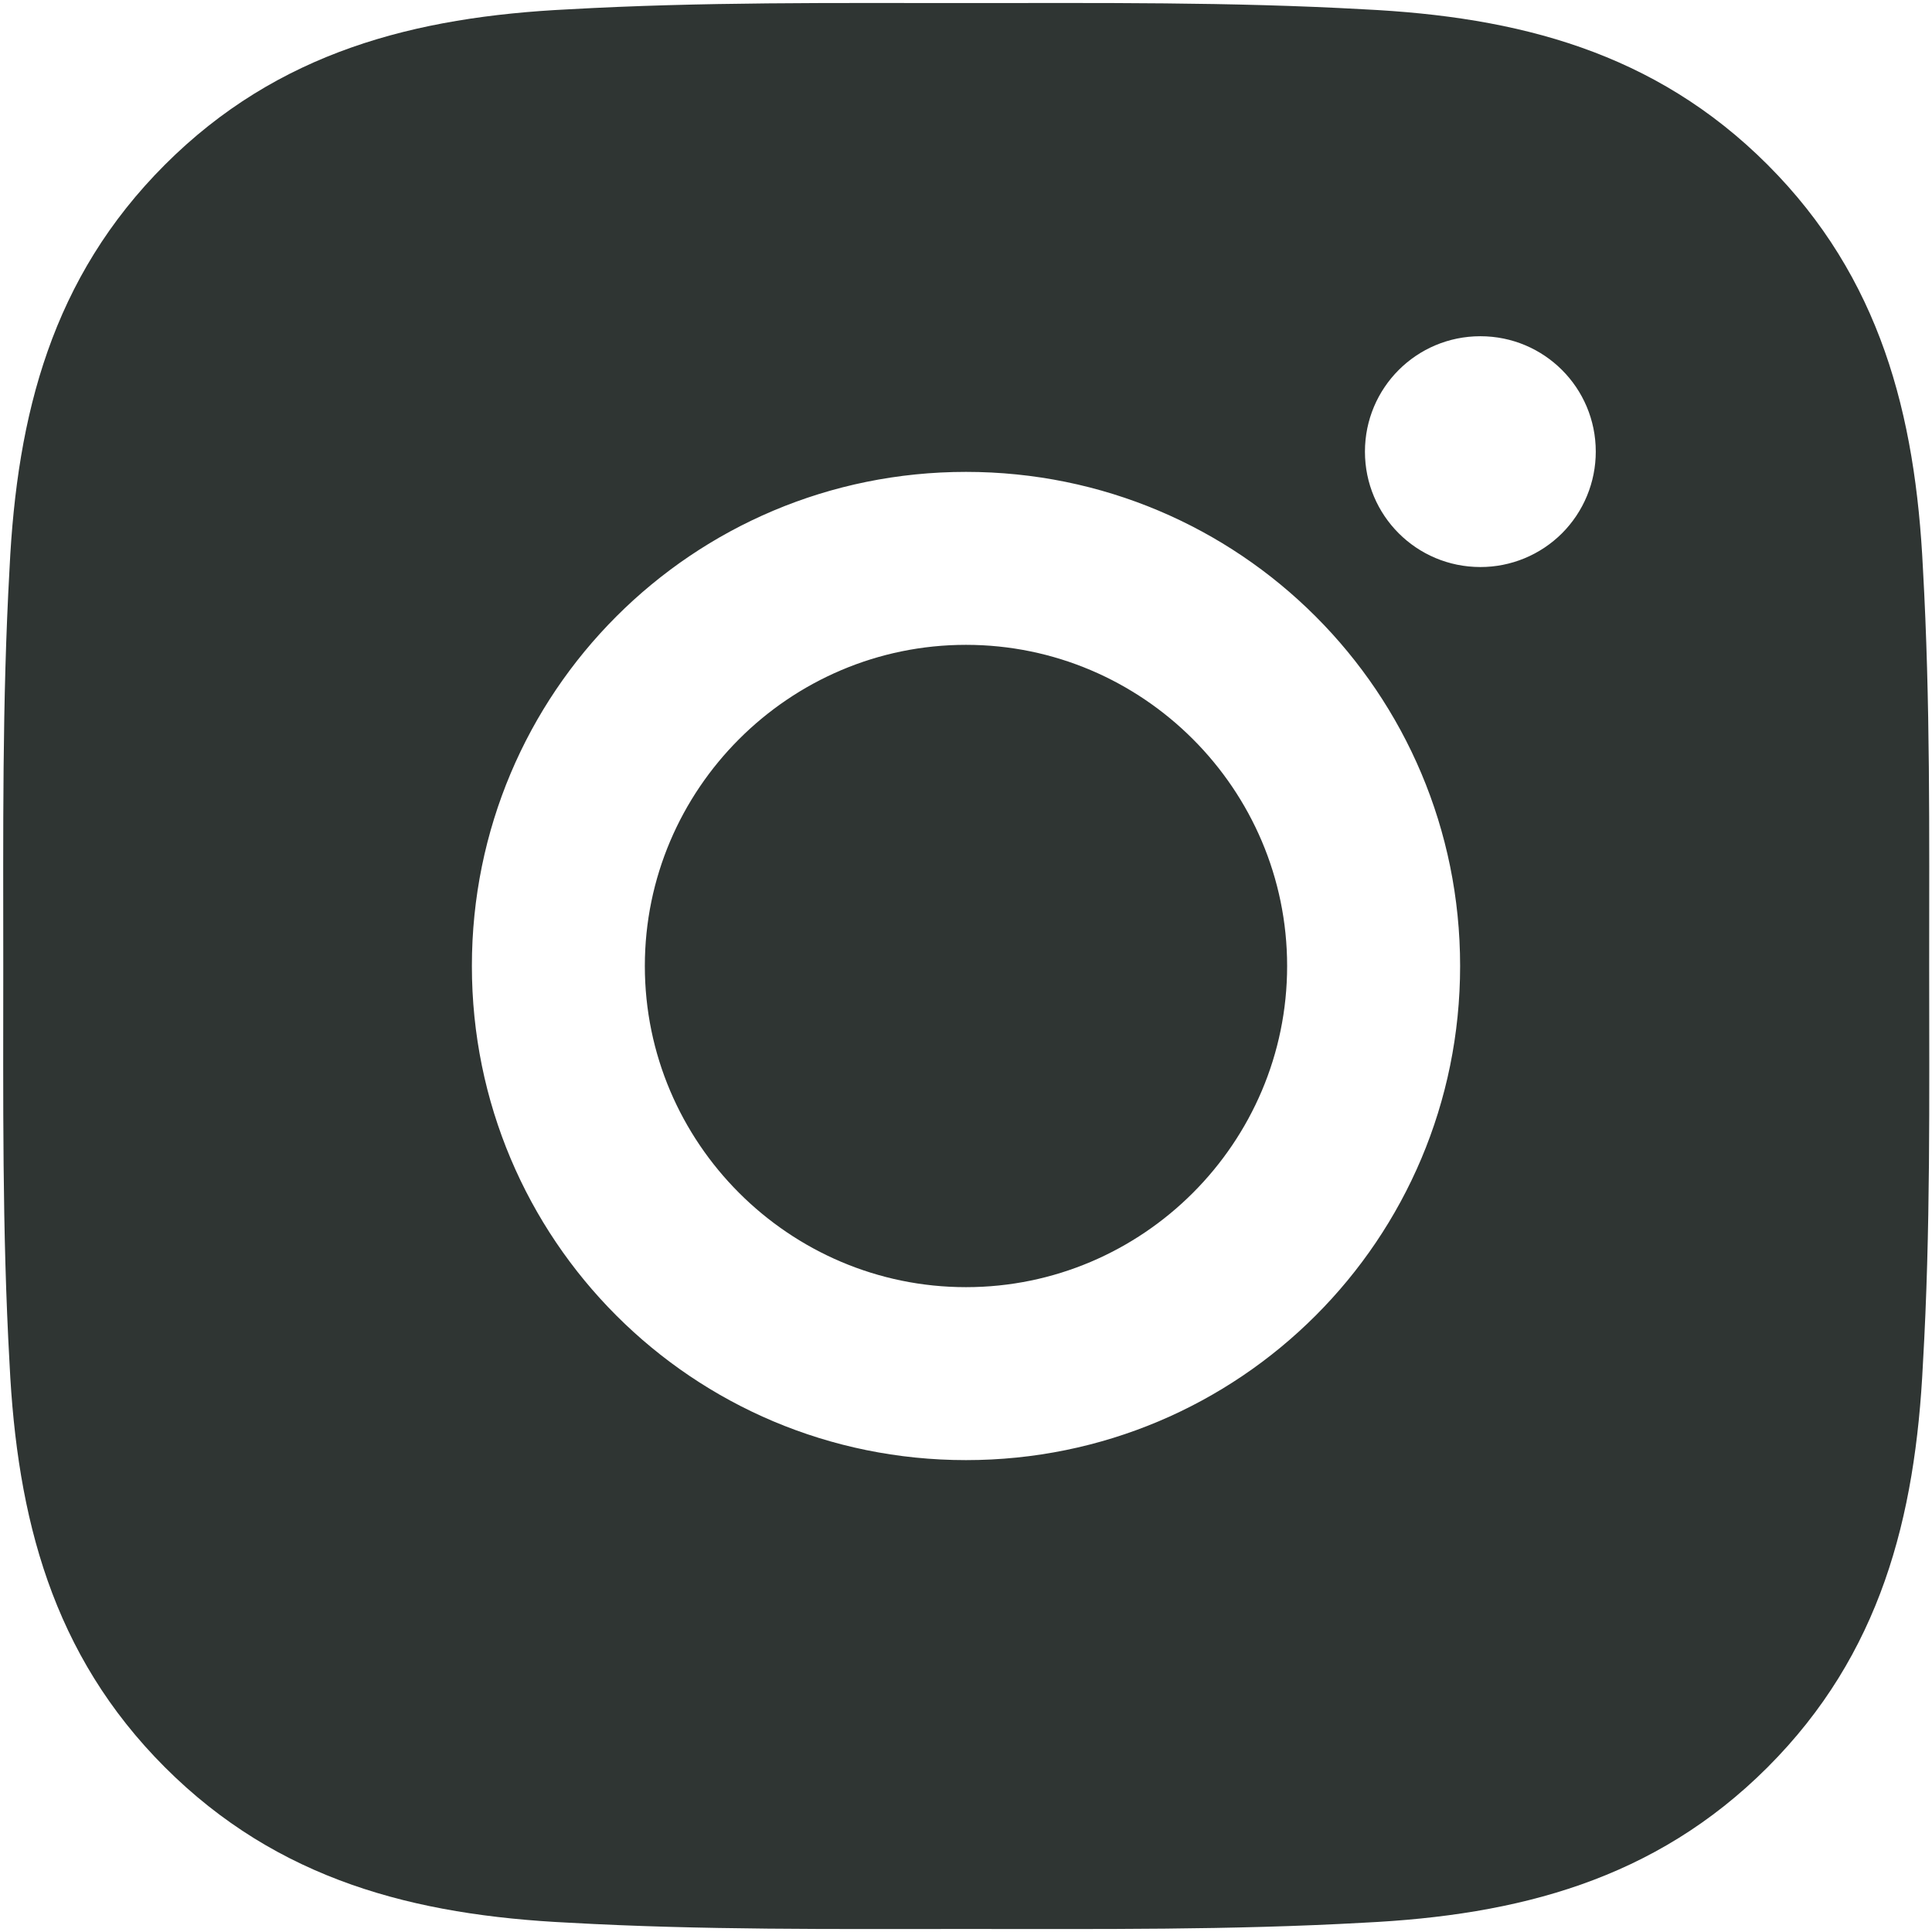 <?xml version="1.0" encoding="UTF-8"?> <svg xmlns="http://www.w3.org/2000/svg" width="65" height="65" viewBox="0 0 65 65" fill="none"> <path d="M32.5 21.695C26.55 21.695 21.695 26.551 21.695 32.5C21.695 38.45 26.55 43.305 32.5 43.305C38.449 43.305 43.304 38.45 43.304 32.5C43.304 26.551 38.449 21.695 32.5 21.695ZM64.905 32.5C64.905 28.026 64.946 23.592 64.695 19.126C64.443 13.938 63.26 9.335 59.467 5.541C55.665 1.74 51.069 0.565 45.882 0.313C41.408 0.062 36.974 0.103 32.508 0.103C28.034 0.103 23.6 0.062 19.134 0.313C13.946 0.565 9.342 1.748 5.549 5.541C1.748 9.343 0.572 13.938 0.321 19.126C0.07 23.6 0.11 28.034 0.11 32.5C0.11 36.966 0.07 41.408 0.321 45.874C0.572 51.062 1.756 55.666 5.549 59.459C9.351 63.26 13.946 64.436 19.134 64.687C23.608 64.938 28.042 64.898 32.508 64.898C36.982 64.898 41.416 64.938 45.882 64.687C51.069 64.436 55.673 63.252 59.467 59.459C63.268 55.657 64.443 51.062 64.695 45.874C64.954 41.408 64.905 36.974 64.905 32.5V32.5ZM32.5 49.124C23.3 49.124 15.876 41.7 15.876 32.5C15.876 23.3 23.3 15.876 32.5 15.876C41.7 15.876 49.124 23.3 49.124 32.5C49.124 41.7 41.7 49.124 32.5 49.124ZM49.805 19.077C47.657 19.077 45.922 17.343 45.922 15.195C45.922 13.047 47.657 11.312 49.805 11.312C51.953 11.312 53.688 13.047 53.688 15.195C53.688 15.705 53.588 16.21 53.393 16.681C53.198 17.153 52.912 17.581 52.552 17.942C52.191 18.302 51.763 18.588 51.291 18.783C50.82 18.978 50.315 19.078 49.805 19.077V19.077Z" fill="#2F3533"></path> </svg> 